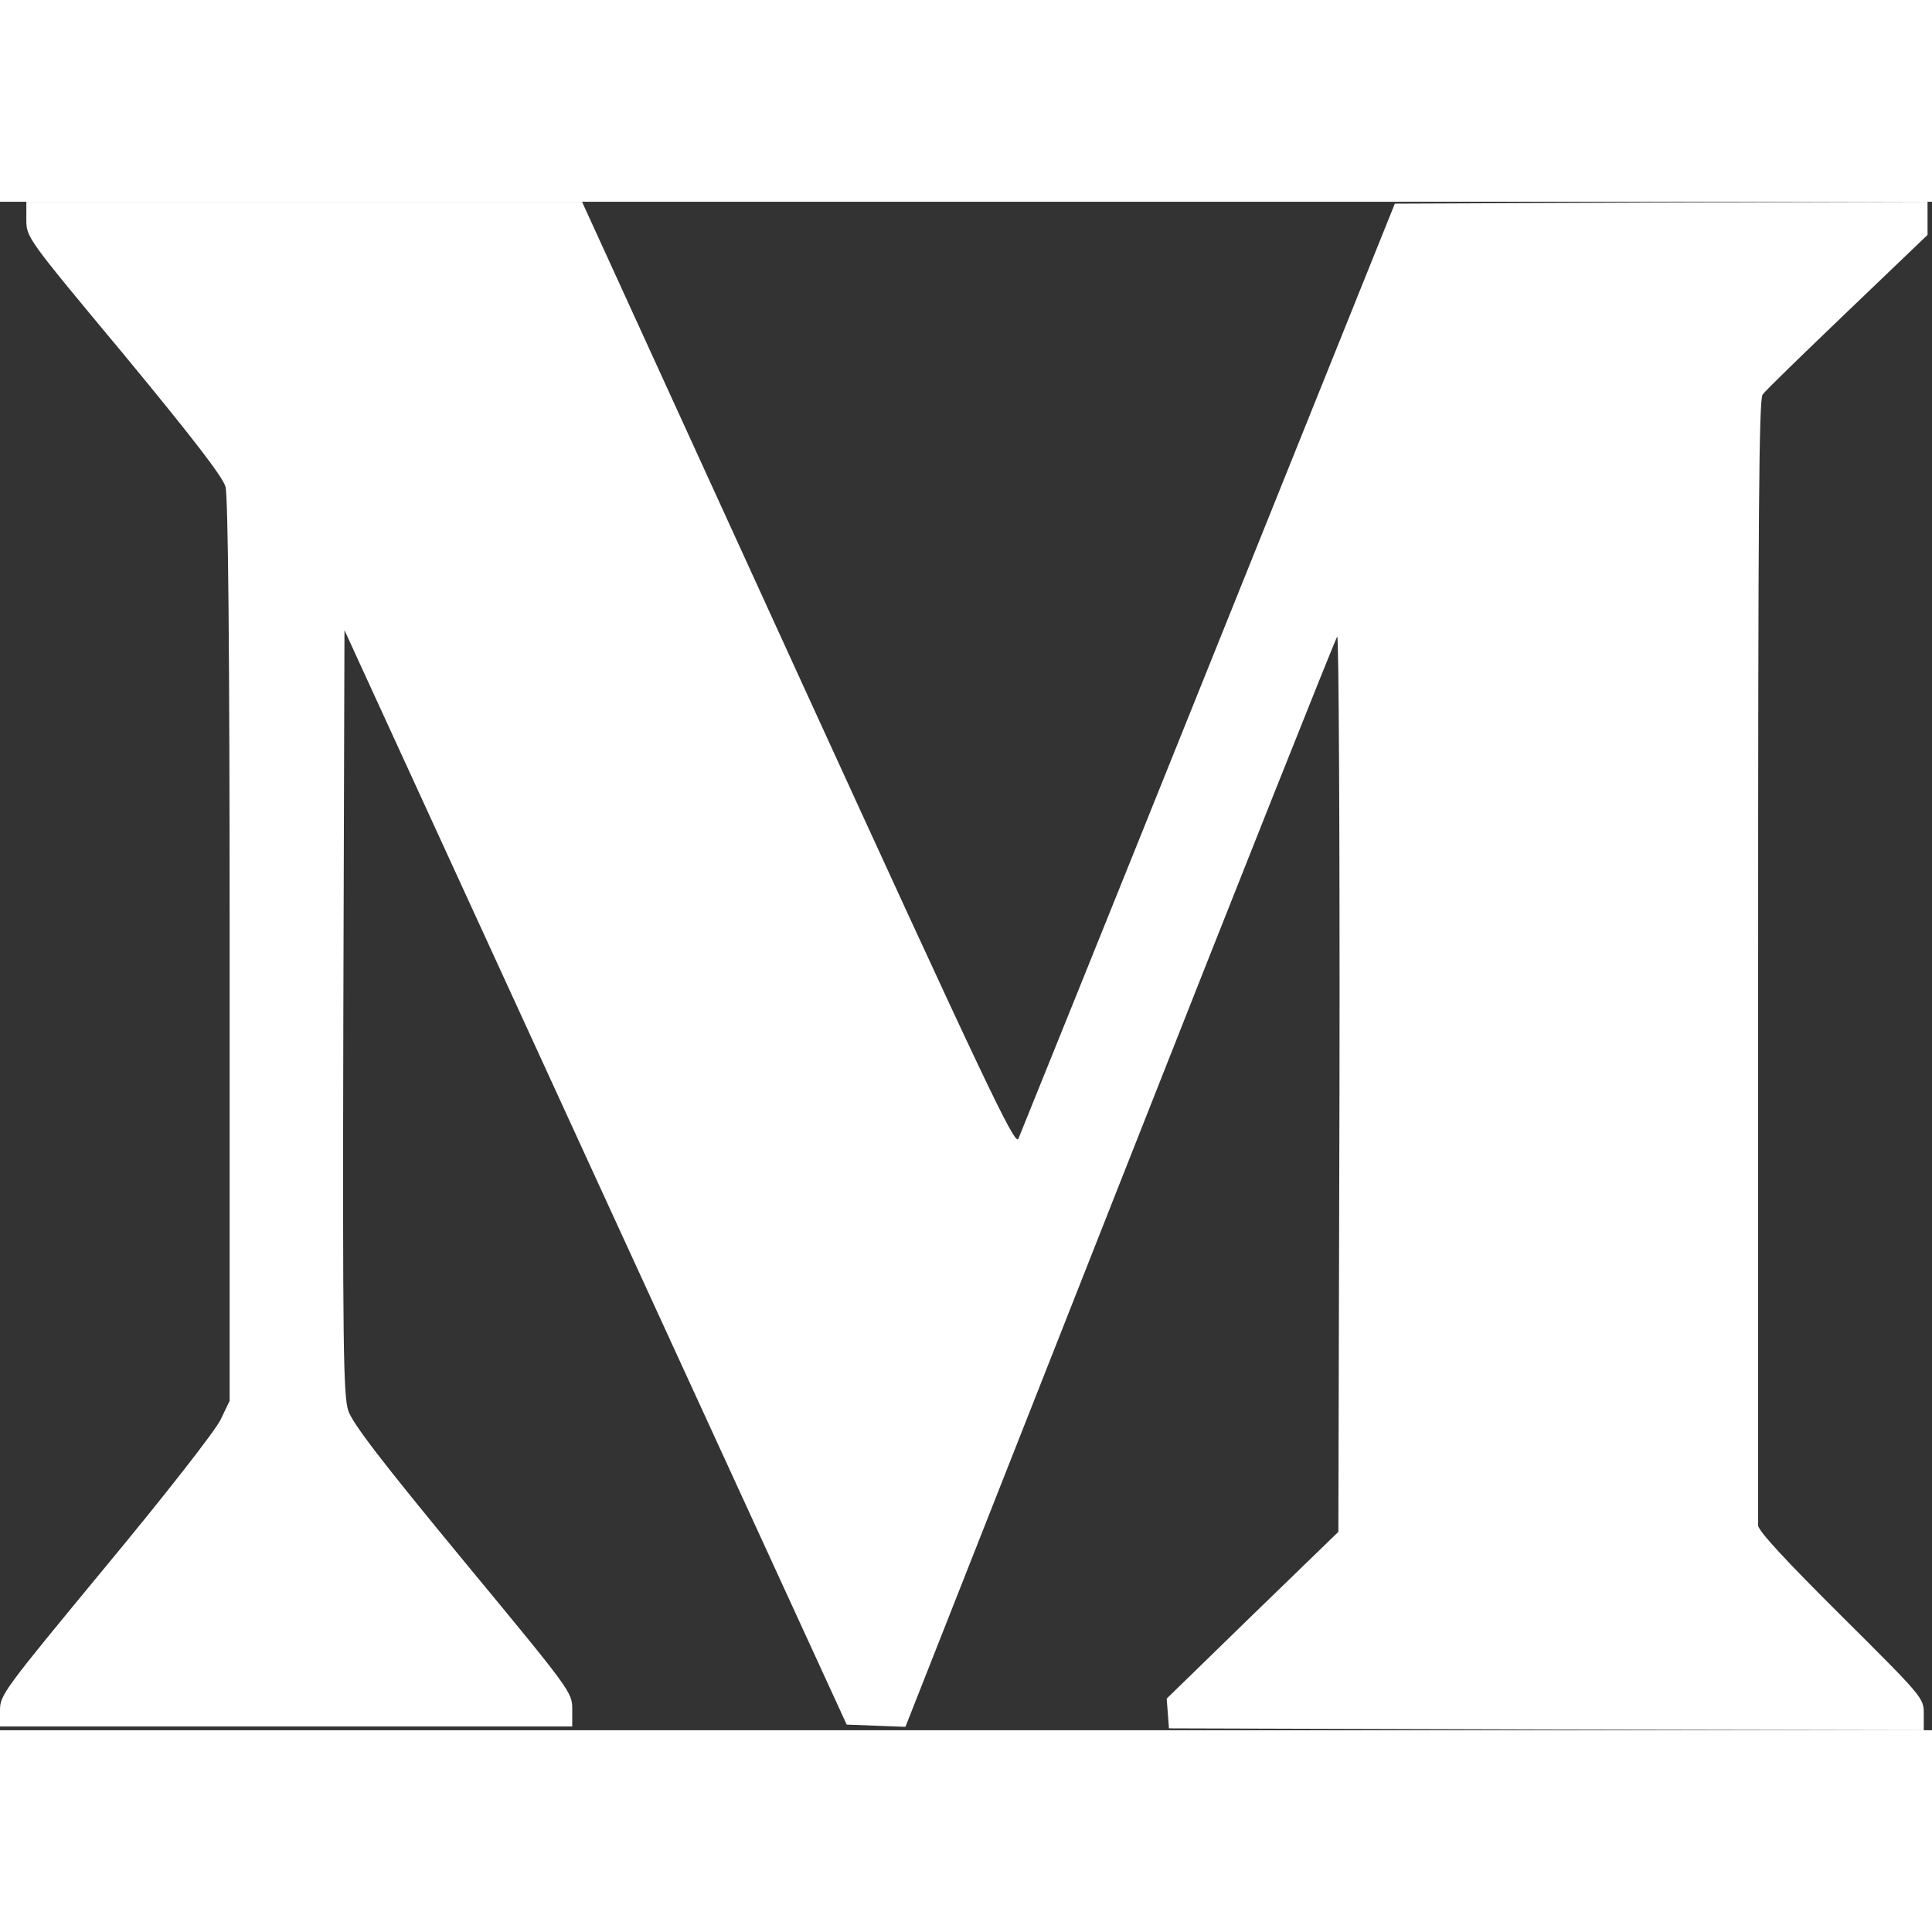 <?xml version="1.0" encoding="UTF-8"?>
<svg xmlns="http://www.w3.org/2000/svg" width="16" height="16" viewBox="0 0 316 250" fill="#333">
  <rect x="0" y="0" width="316" height="250" fill="#333333" stroke="none"/>
  <path d="M4.31 2.894C4.31 5.85 4.372 5.911 20.32 25.062C31.404 38.485 36.453 45.012 36.884 46.613C37.315 48.214 37.562 73.399 37.562 122.537V196.121L36.084 199.2C35.283 200.924 26.909 211.638 17.303 223.214C0.616 243.411 0 244.212 0 246.736V249.384H46.798H93.596V246.552C93.596 243.781 93.35 243.473 75.739 222.167C62.377 205.973 57.697 199.877 56.958 197.722C56.158 195.197 56.035 187.315 56.158 132.451L56.342 70.074L97.414 159.606L138.485 249.076L143.288 249.261L148.091 249.446L183.128 160.591C202.401 111.7 218.411 71.49 218.719 71.121C218.966 70.813 219.15 102.771 219.089 144.027L218.904 217.549L204.865 231.158L190.825 244.828L191.01 247.229L191.195 249.692L252.956 249.877L314.655 250V247.352C314.655 244.704 314.594 244.643 301.108 231.219C292.118 222.291 287.562 217.365 287.562 216.502C287.562 215.764 287.562 174.138 287.562 123.892C287.562 51.293 287.685 32.328 288.3 31.527C288.732 30.911 295.012 24.815 302.217 17.919L315.271 5.419V2.709V-2.30968e-06L271.736 0.123L228.14 0.308L197.66 76.108C180.911 117.796 166.872 152.525 166.564 153.264C166.01 154.495 161.084 144.089 130.542 77.34L95.197 -2.30968e-06H49.754H4.31V2.894Z" fill="#fff"></path>
</svg>
